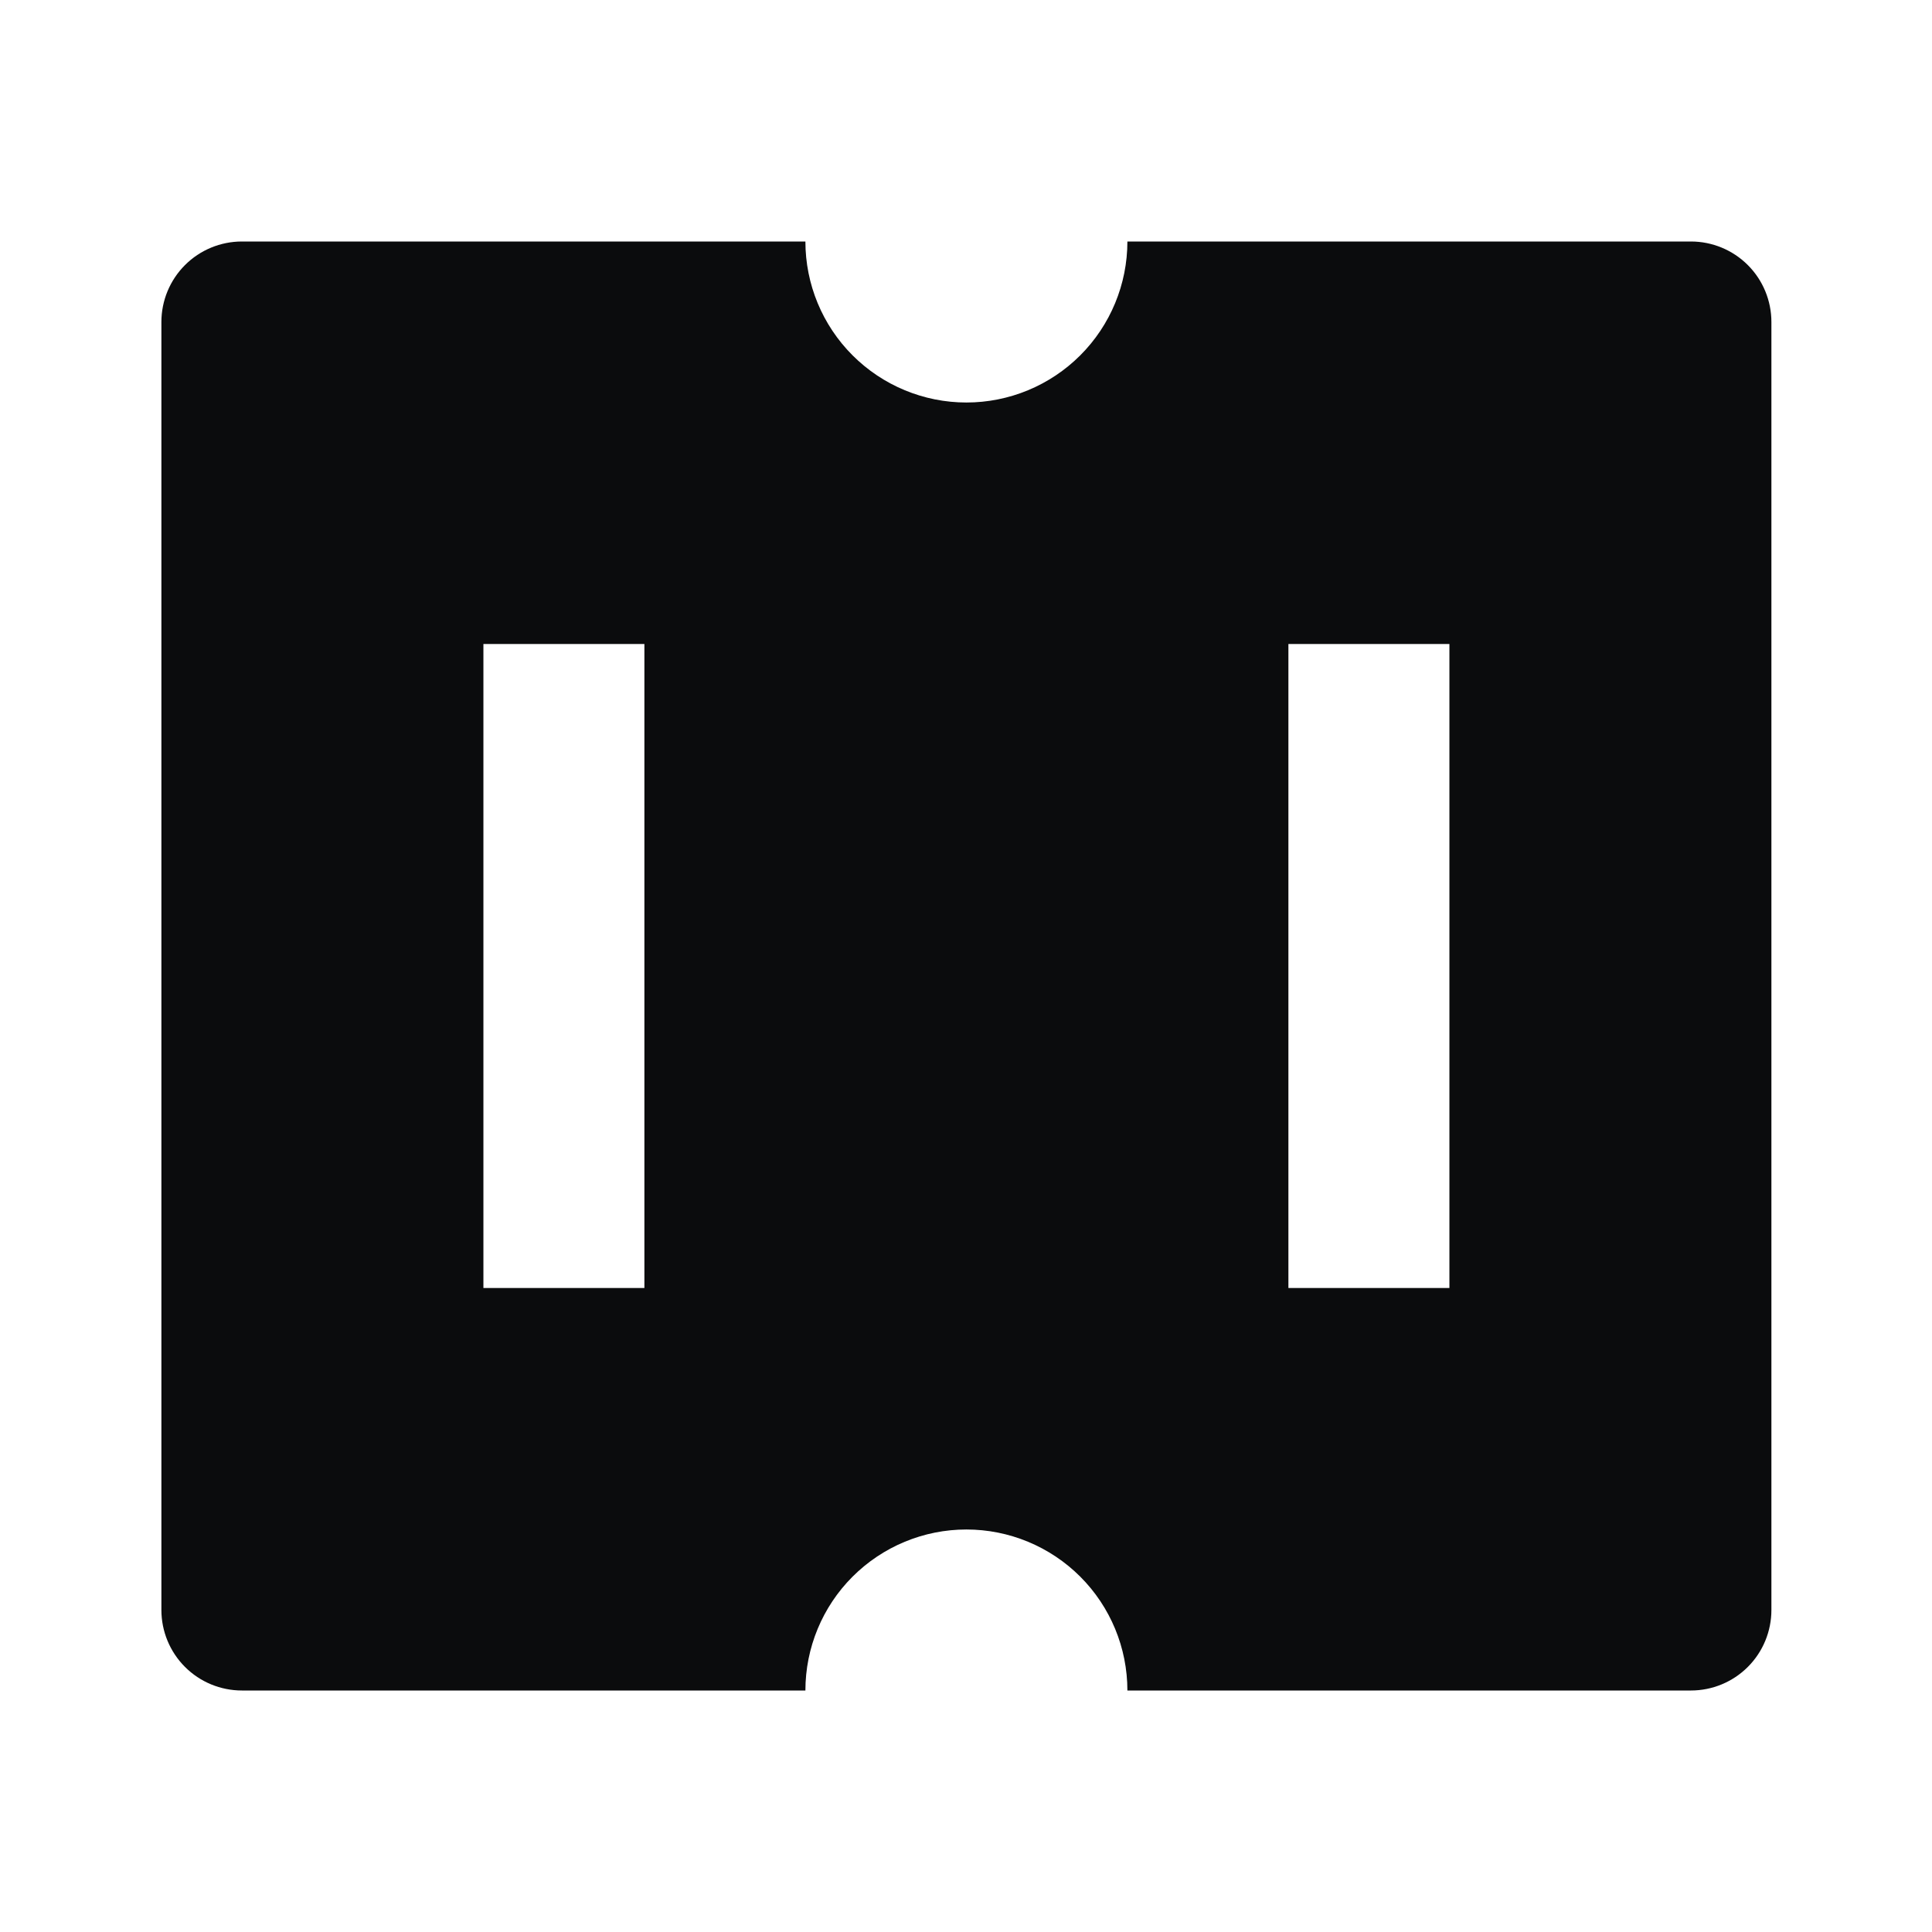 <svg width="80" height="80" viewBox="0 0 80 80" fill="none" xmlns="http://www.w3.org/2000/svg">
<path d="M33.35 70H10.017C9.133 70 8.285 69.649 7.66 69.024C7.035 68.399 6.683 67.551 6.683 66.667V13.333C6.683 12.449 7.035 11.601 7.66 10.976C8.285 10.351 9.133 10 10.017 10H33.35C33.35 11.768 34.052 13.464 35.303 14.714C36.553 15.964 38.249 16.667 40.017 16.667C41.785 16.667 43.48 15.964 44.731 14.714C45.981 13.464 46.683 11.768 46.683 10H70.017C70.901 10 71.749 10.351 72.374 10.976C72.999 11.601 73.35 12.449 73.35 13.333V66.667C73.35 67.551 72.999 68.399 72.374 69.024C71.749 69.649 70.901 70 70.017 70H46.683C46.683 68.232 45.981 66.536 44.731 65.286C43.48 64.036 41.785 63.333 40.017 63.333C38.249 63.333 36.553 64.036 35.303 65.286C34.052 66.536 33.35 68.232 33.35 70ZM20.017 26.667V53.333H26.683V26.667H20.017ZM53.35 26.667V53.333H60.017V26.667H53.35Z" fill="#0B0C0D"/>
</svg>
